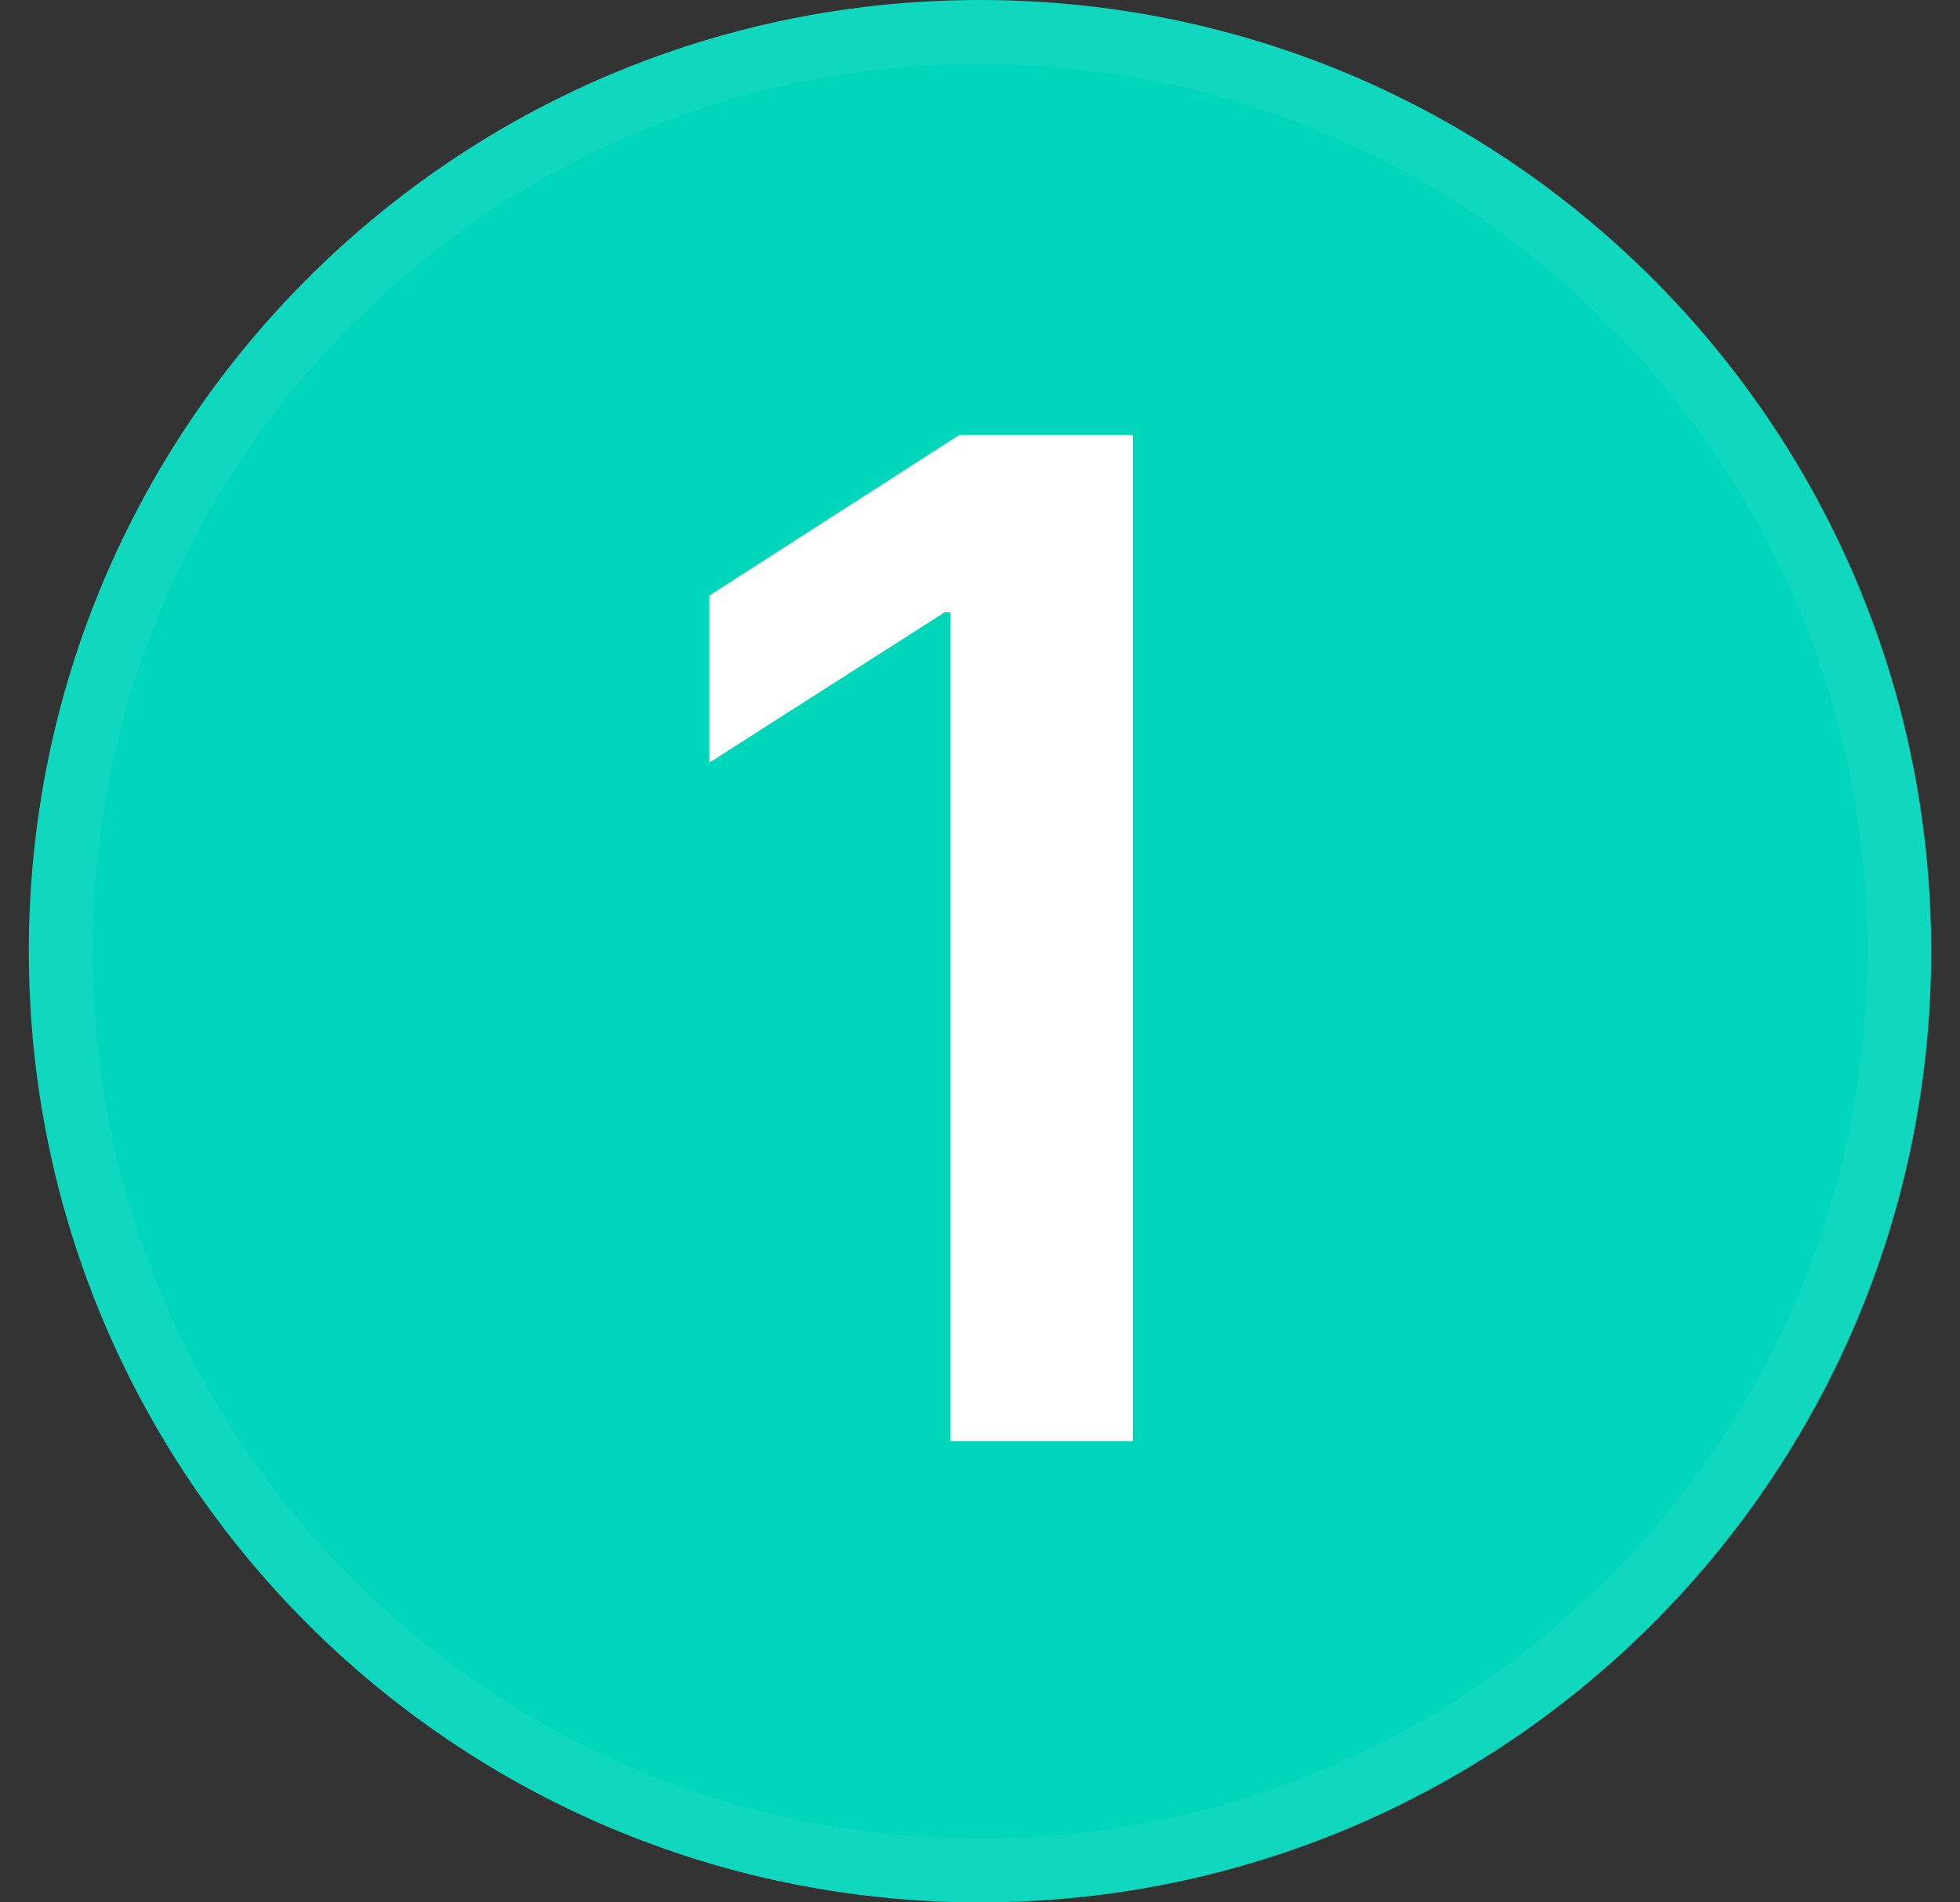 <?xml version="1.0" encoding="UTF-8"?> <svg xmlns="http://www.w3.org/2000/svg" width="34" height="33" viewBox="0 0 34 33" fill="none"><rect x="0" y="0" width="34" height="33" fill="#333333" stroke="none"/><path d="M0.5 16.5C0.5 7.387 7.887 0 17 0C26.113 0 33.5 7.387 33.5 16.5C33.5 25.613 26.113 33 17 33C7.887 33 0.5 25.613 0.5 16.5Z" fill="#00D6BA"></path><path d="M17 0.554C25.807 0.554 32.946 7.693 32.946 16.5C32.946 25.307 25.807 32.446 17 32.446C8.193 32.446 1.054 25.307 1.054 16.5C1.054 7.693 8.193 0.554 17 0.554Z" stroke="white" stroke-opacity="0.06" stroke-width="1.107"></path><path d="M19.651 7.545V25H16.489V10.622H16.386L12.304 13.23V10.332L16.642 7.545H19.651Z" fill="white"></path></svg> 